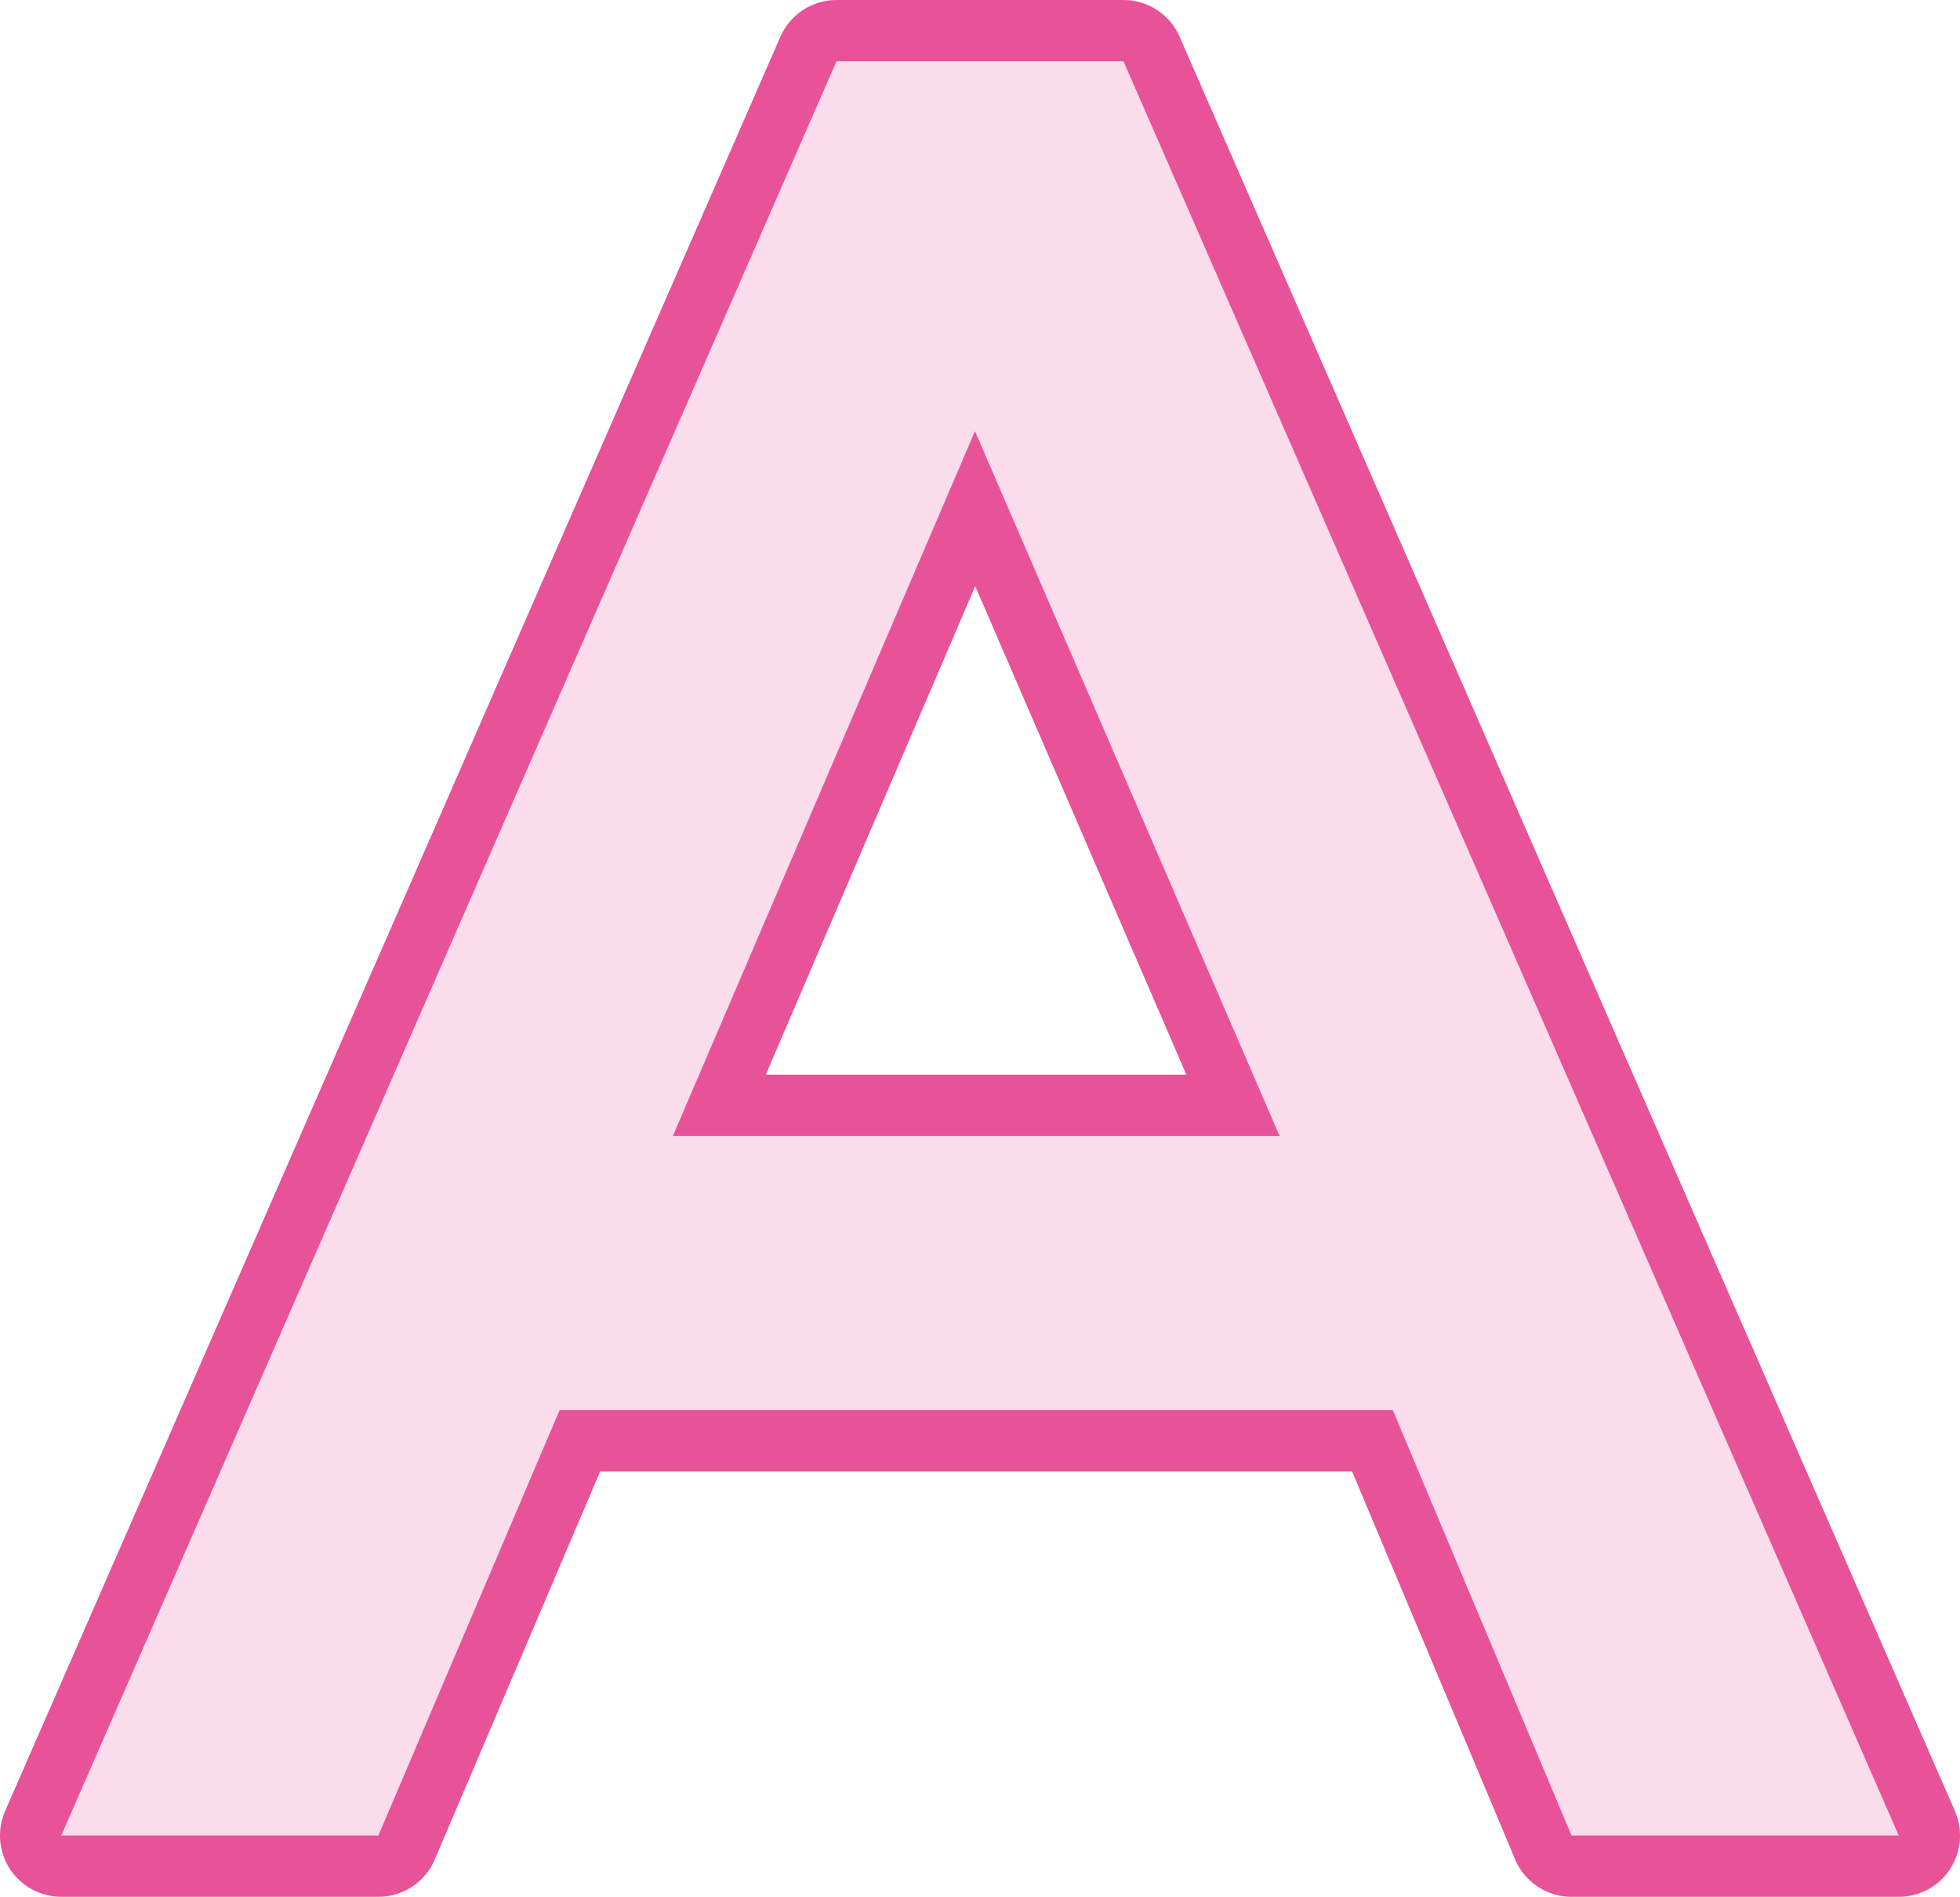 <?xml version="1.0" encoding="UTF-8"?><svg id="b" xmlns="http://www.w3.org/2000/svg" viewBox="0 0 64 61.945"><defs><style>.d{fill:#e85298;}.e{fill:none;opacity:.2;}</style></defs><g id="c"><g class="e"><path class="d" d="m51.315,60.945c-.402,0-.766-.241-.922-.613l-5.578-13.278h-25.88l-5.659,13.283c-.157.369-.52.608-.92.608H2c-.337,0-.652-.17-.837-.452-.185-.282-.215-.639-.079-.948L26.399,1.599c.159-.364.519-.6.916-.6h9.369c.397,0,.757.235.916.6l25.315,57.946c.136.309.105.666-.079.948-.185.282-.5.452-.837.452h-10.685Zm-11.056-24.849l-8.42-19.484-8.351,19.484h16.771Z"/></g><path class="d" d="m36.685,2l25.315,57.945h-10.685l-5.836-13.891h-27.206l-5.918,13.891H2L27.315,2h9.37m-14.712,35.096h19.808l-9.945-23.014-9.863,23.014M36.685,0h-9.37c-.795,0-1.515.471-1.833,1.199L.167,59.145c-.27.619-.21,1.331.159,1.896.37.564.999.905,1.674.905h10.356c.802,0,1.526-.479,1.84-1.216l5.4-12.674h24.555l5.321,12.665c.312.743,1.039,1.226,1.844,1.226h10.685c.675,0,1.304-.34,1.674-.905.369-.565.429-1.277.159-1.896L38.518,1.199c-.318-.729-1.038-1.199-1.833-1.199h0Zm-11.679,35.096l6.838-15.954,6.894,15.954h-13.732Z"/></g></svg>